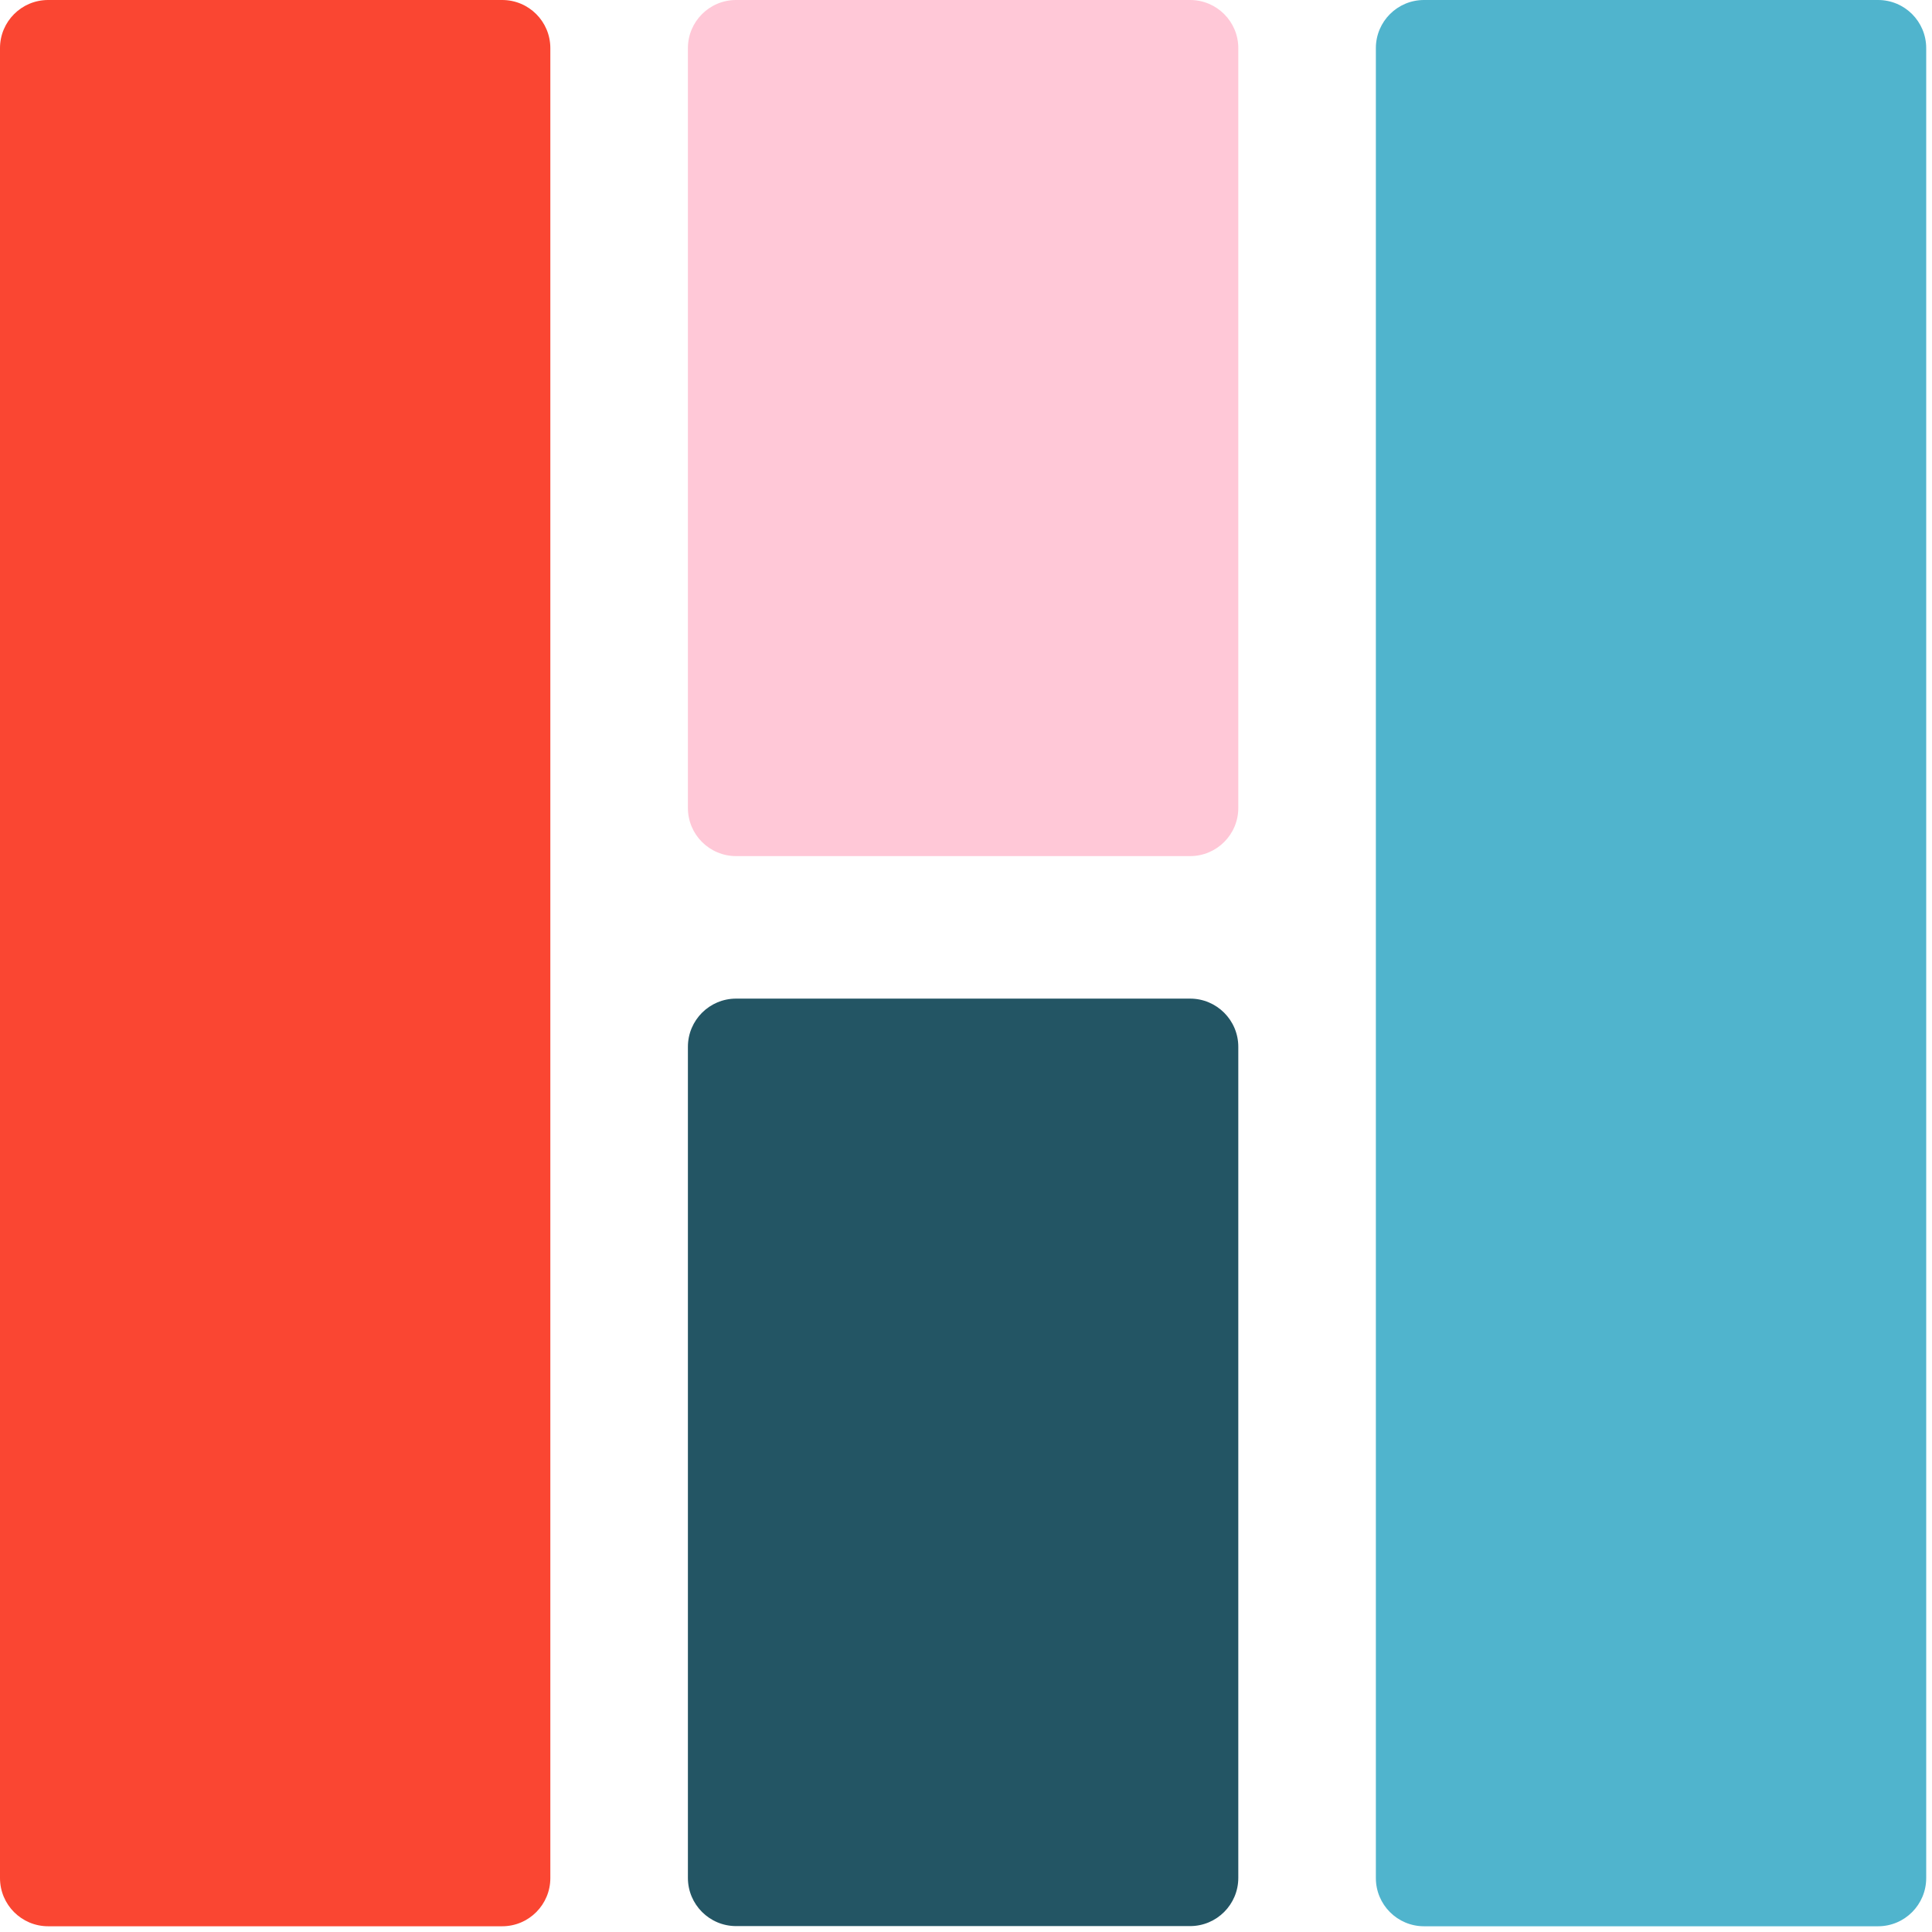 <svg xmlns="http://www.w3.org/2000/svg" width="34" height="34" viewBox="0 0 34 34" fill="none"><g clip-path="url(#clip0_989_1148)"><path d="M8.838 0H0.847C0.379 0 0 0.379 0 0.847V33.051C0 33.519 0.379 33.899 0.847 33.899H8.838C9.306 33.899 9.685 33.519 9.685 33.051V0.847C9.685 0.379 9.306 0 8.838 0Z" fill="#FA4632"/><path d="M33.051 0H25.06C24.592 0 24.213 0.379 24.213 0.847V33.051C24.213 33.519 24.592 33.899 25.06 33.899H33.051C33.519 33.899 33.898 33.519 33.898 33.051V0.847C33.898 0.379 33.519 0 33.051 0Z" fill="#50B4CD"/><path d="M20.944 0H12.954C12.486 0 12.106 0.379 12.106 0.847V14.219C12.106 14.687 12.486 15.066 12.954 15.066H20.944C21.412 15.066 21.792 14.687 21.792 14.219V0.847C21.792 0.379 21.412 0 20.944 0Z" fill="#FFC8D7"/><path d="M20.944 17.574H12.954C12.486 17.574 12.106 17.954 12.106 18.422V33.048C12.106 33.516 12.486 33.896 12.954 33.896H20.944C21.412 33.896 21.792 33.516 21.792 33.048V18.422C21.792 17.954 21.412 17.574 20.944 17.574Z" fill="#235564"/></g><defs><clipPath id="clip0_989_1148"><rect width="34" height="34" fill="white"/></clipPath></defs></svg>